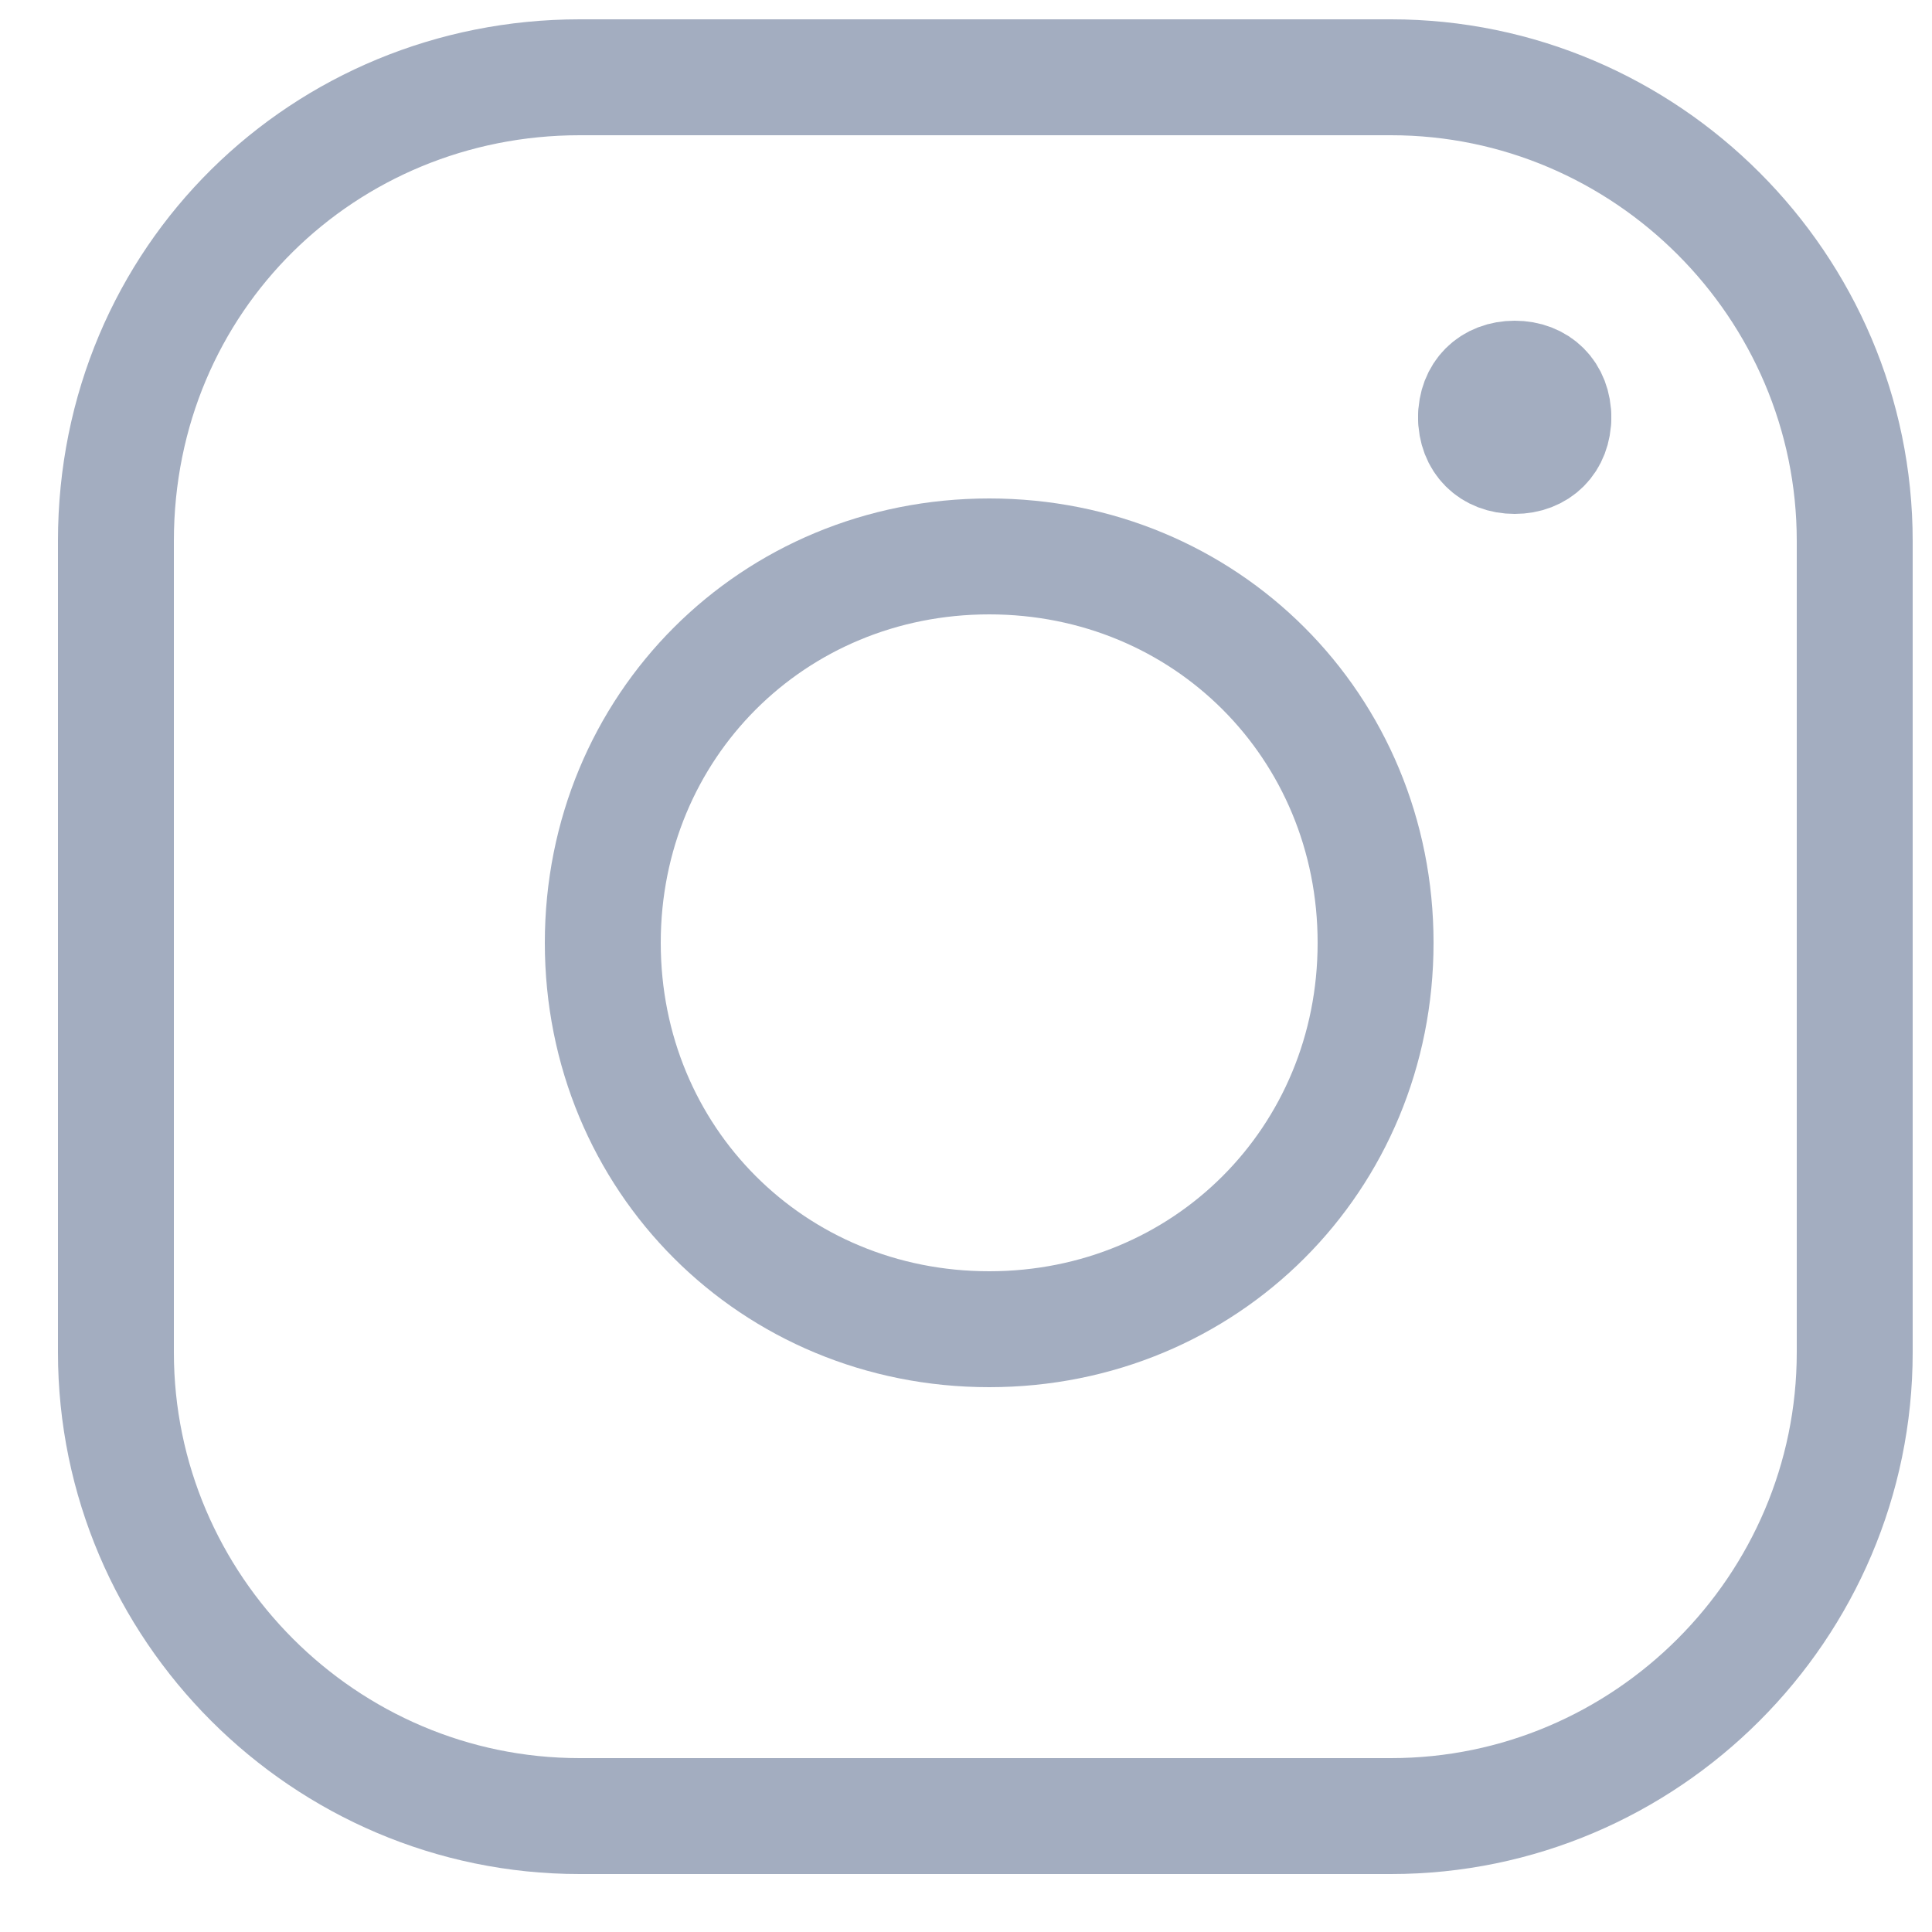 <svg width="25" height="25" viewBox="0 0 25 25" fill="none" xmlns="http://www.w3.org/2000/svg">
<path d="M7.5 1H18C21.3 1 24 3.7 24 7V17.5C24 20.8 21.3 23.5 18 23.5H7.5C4.2 23.5 1.5 20.8 1.5 17.5V7C1.5 3.6 4.2 1 7.5 1Z" stroke="#A3ADC0" stroke-width="1.5" stroke-linecap="round" stroke-linejoin="round"/>
<path d="M12.8 17.2C15.6 17.2 17.8 15 17.8 12.2C17.8 9.4 15.6 7.2 12.8 7.2C10 7.2 7.8 9.4 7.8 12.2C7.8 15 10 17.2 12.8 17.2Z" stroke="#A3ADC0" stroke-width="1.5" stroke-linecap="round" stroke-linejoin="round"/>
<path d="M20.1 5.4C20.1 5.7 19.9 5.9 19.6 5.9C19.3 5.9 19.1 5.7 19.1 5.4" stroke="#A3ADC0" stroke-width="1.5" stroke-linecap="round" stroke-linejoin="round"/>
<path d="M19.1 5.4C19.1 5.1 19.3 4.9 19.6 4.9C19.9 4.9 20.1 5.1 20.1 5.4" stroke="#A3ADC0" stroke-width="1.5" stroke-linecap="round" stroke-linejoin="round"/>
</svg>

